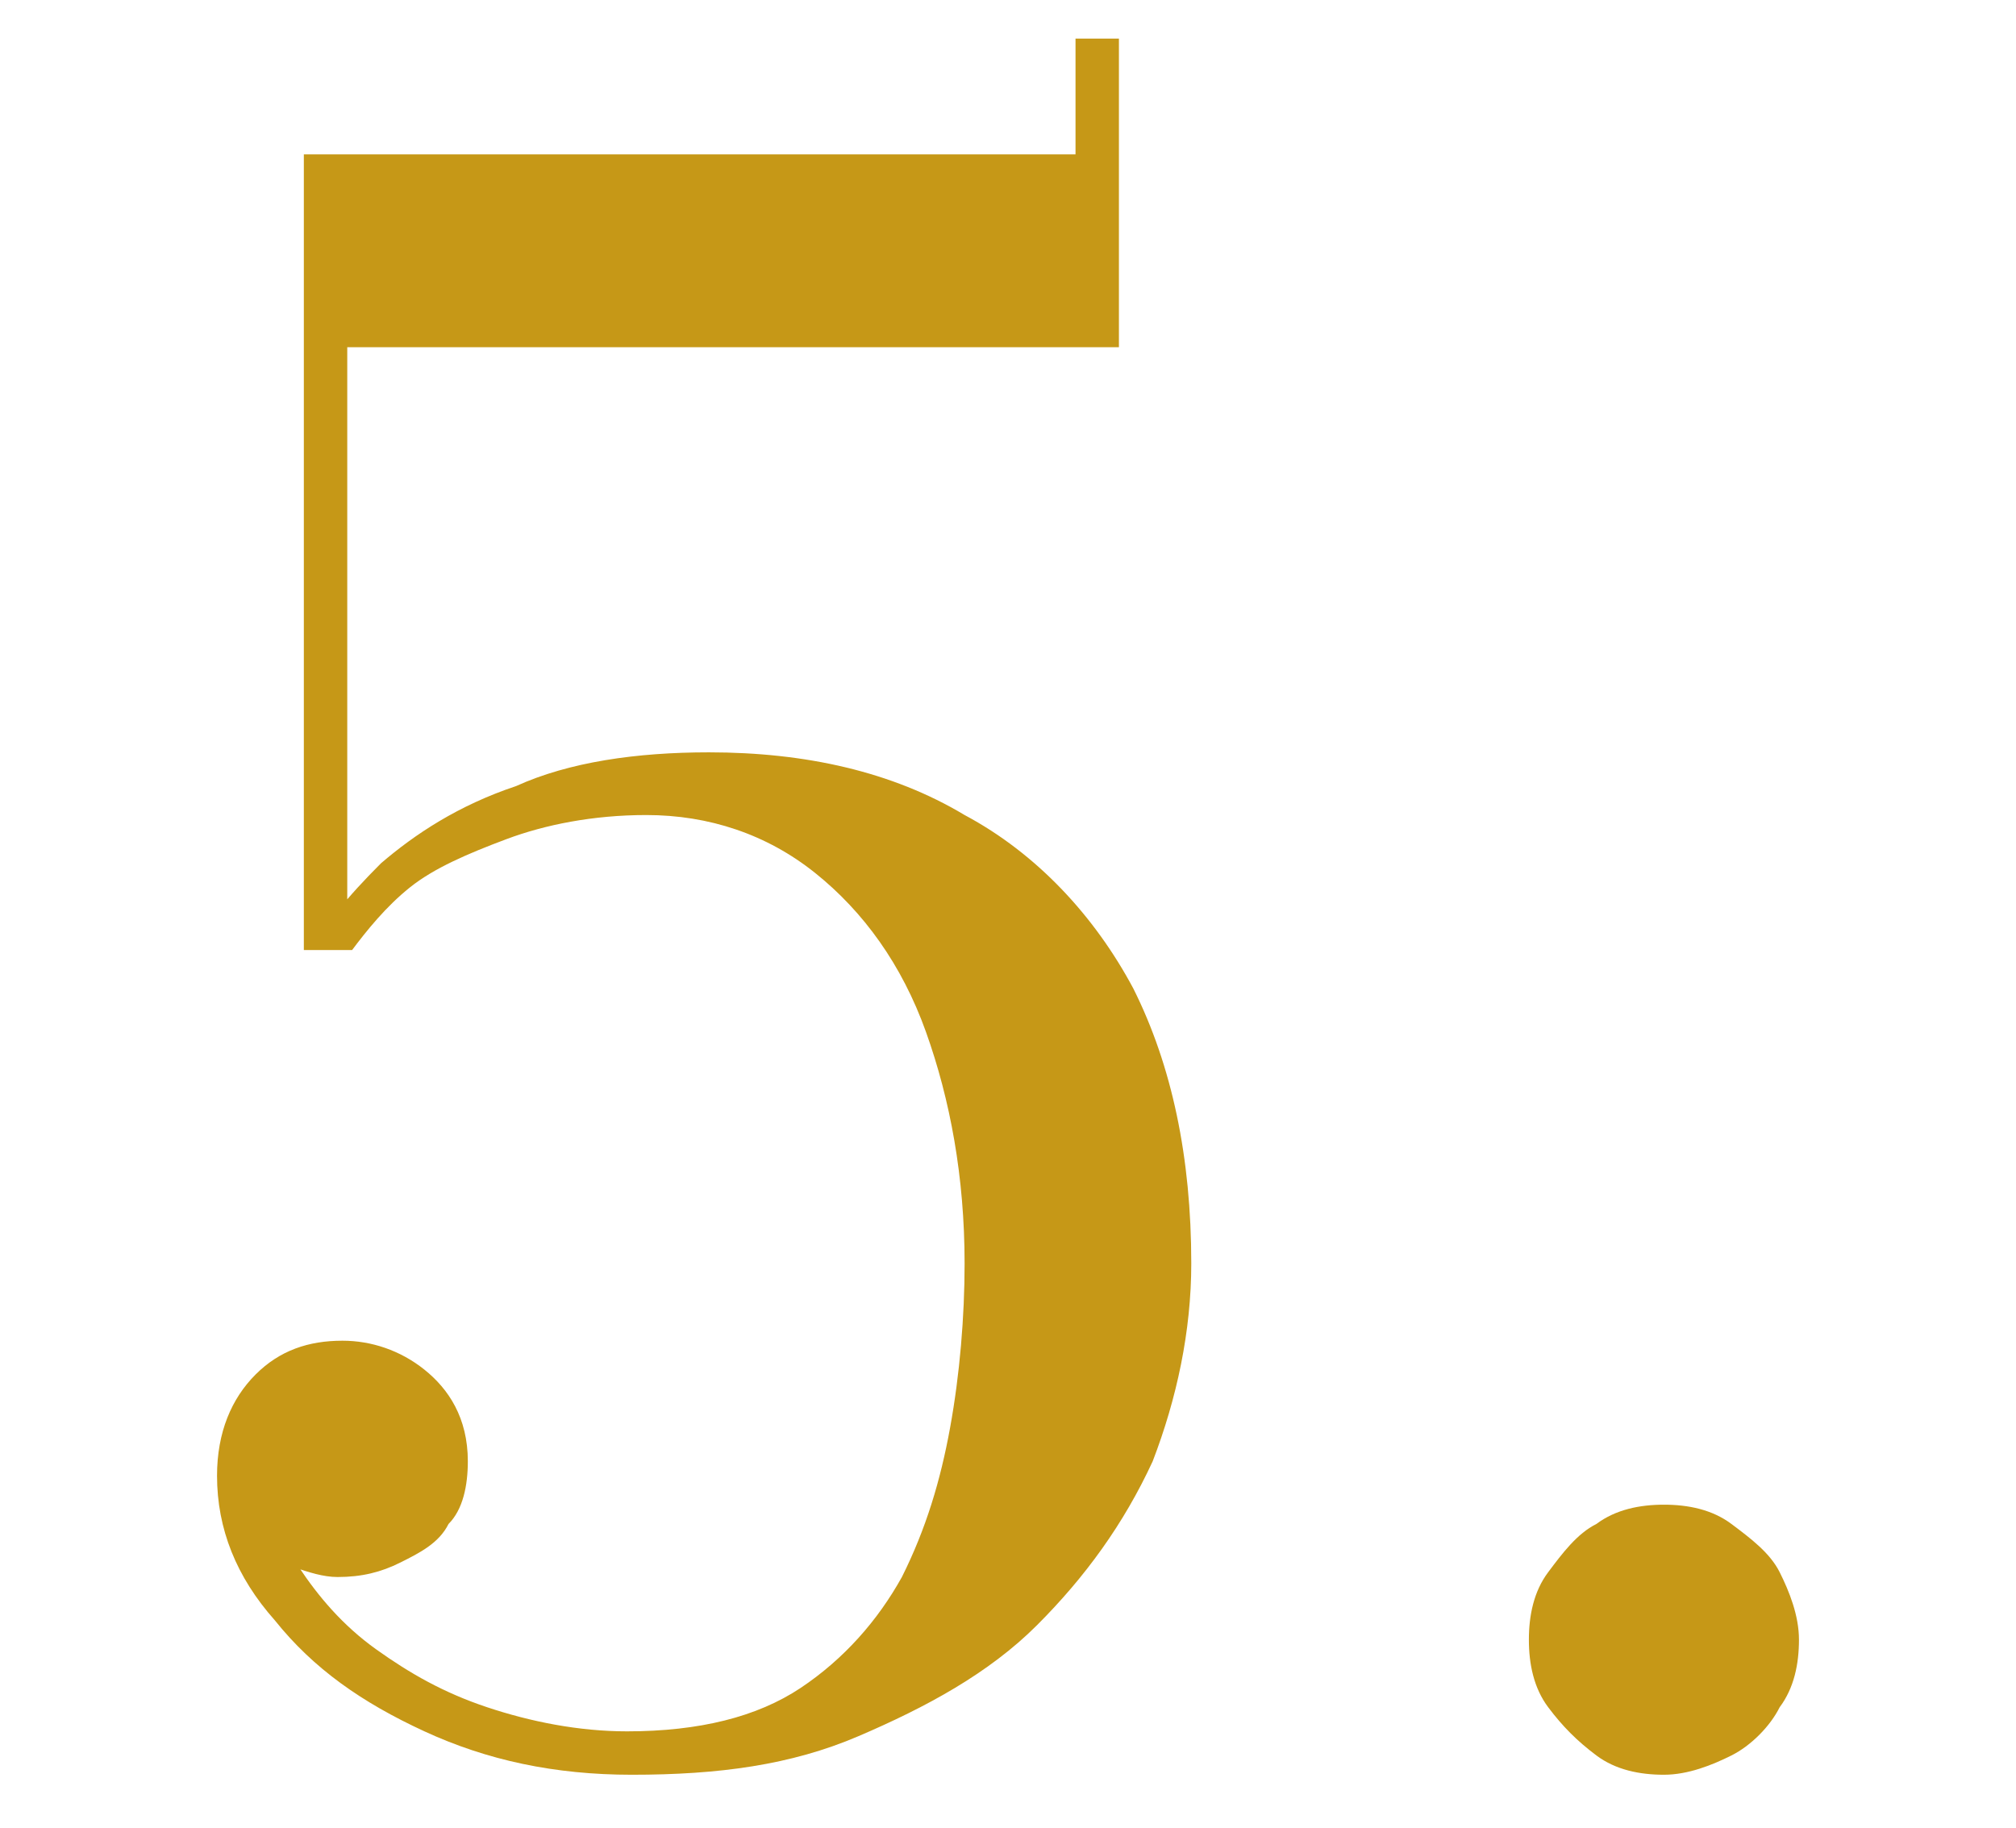 <?xml version="1.0" encoding="utf-8"?>
<!-- Generator: Adobe Illustrator 26.4.1, SVG Export Plug-In . SVG Version: 6.00 Build 0)  -->
<svg version="1.1" id="レイヤー_1" xmlns="http://www.w3.org/2000/svg" xmlns:xlink="http://www.w3.org/1999/xlink" x="0px"
	 y="0px" viewBox="0 0 41.8 37.9" style="enable-background:new 0 0 41.8 37.9;" xml:space="preserve">
<style type="text/css">
	.st0{fill:#C69817;}
</style>
<g>
	<path class="st0" d="M13.1,36.8c-1.6,0-3-0.3-4.3-0.9s-2.3-1.3-3.1-2.3c-0.8-0.9-1.2-1.9-1.2-3c0-0.9,0.3-1.6,0.8-2.1
		c0.5-0.5,1.1-0.7,1.8-0.7c0.6,0,1.2,0.2,1.7,0.6s0.9,1,0.9,1.9c0,0.5-0.1,1-0.4,1.3c-0.2,0.4-0.6,0.6-1,0.8
		c-0.4,0.2-0.8,0.3-1.3,0.3c-0.3,0-0.6-0.1-0.9-0.2c-0.3-0.1-0.6-0.2-0.8-0.4C5.2,32,5,31.8,4.9,31.5c-0.2-0.3-0.2-0.6-0.2-0.9h0.9
		c0,0.6,0.2,1.3,0.6,1.9c0.4,0.6,0.9,1.2,1.6,1.7s1.4,0.9,2.3,1.2c0.9,0.3,1.9,0.5,2.9,0.5c1.5,0,2.7-0.3,3.6-0.9s1.6-1.4,2.1-2.3
		c0.5-1,0.8-2,1-3.1c0.2-1.1,0.3-2.3,0.3-3.4c0-1.8-0.3-3.4-0.8-4.8s-1.3-2.5-2.3-3.3c-1-0.8-2.2-1.2-3.5-1.2
		c-1.1,0-2.1,0.2-2.9,0.5S9,18,8.5,18.4c-0.5,0.4-0.9,0.9-1.2,1.3H6.5c0.2-0.5,0.7-1.1,1.4-1.8c0.7-0.6,1.6-1.2,2.8-1.6
		c1.1-0.5,2.5-0.7,4-0.7c2,0,3.8,0.4,5.3,1.3c1.5,0.8,2.7,2.1,3.5,3.6c0.8,1.6,1.2,3.5,1.2,5.7c0,1.4-0.3,2.8-0.8,4.1
		c-0.6,1.3-1.4,2.4-2.4,3.4c-1,1-2.3,1.7-3.7,2.3S14.9,36.8,13.1,36.8z M6.3,19.7V3.2h16V0.8h0.9v6.4h-16v12.5H6.3z"/>
	<path class="st0" d="M34.5,36.8c-0.5,0-1-0.1-1.4-0.4s-0.7-0.6-1-1s-0.4-0.9-0.4-1.4s0.1-1,0.4-1.4s0.6-0.8,1-1
		c0.4-0.3,0.9-0.4,1.4-0.4c0.5,0,1,0.1,1.4,0.4c0.4,0.3,0.8,0.6,1,1c0.2,0.4,0.4,0.9,0.4,1.4s-0.1,1-0.4,1.4c-0.2,0.4-0.6,0.8-1,1
		S35,36.8,34.5,36.8z"/>
</g>
</svg>

